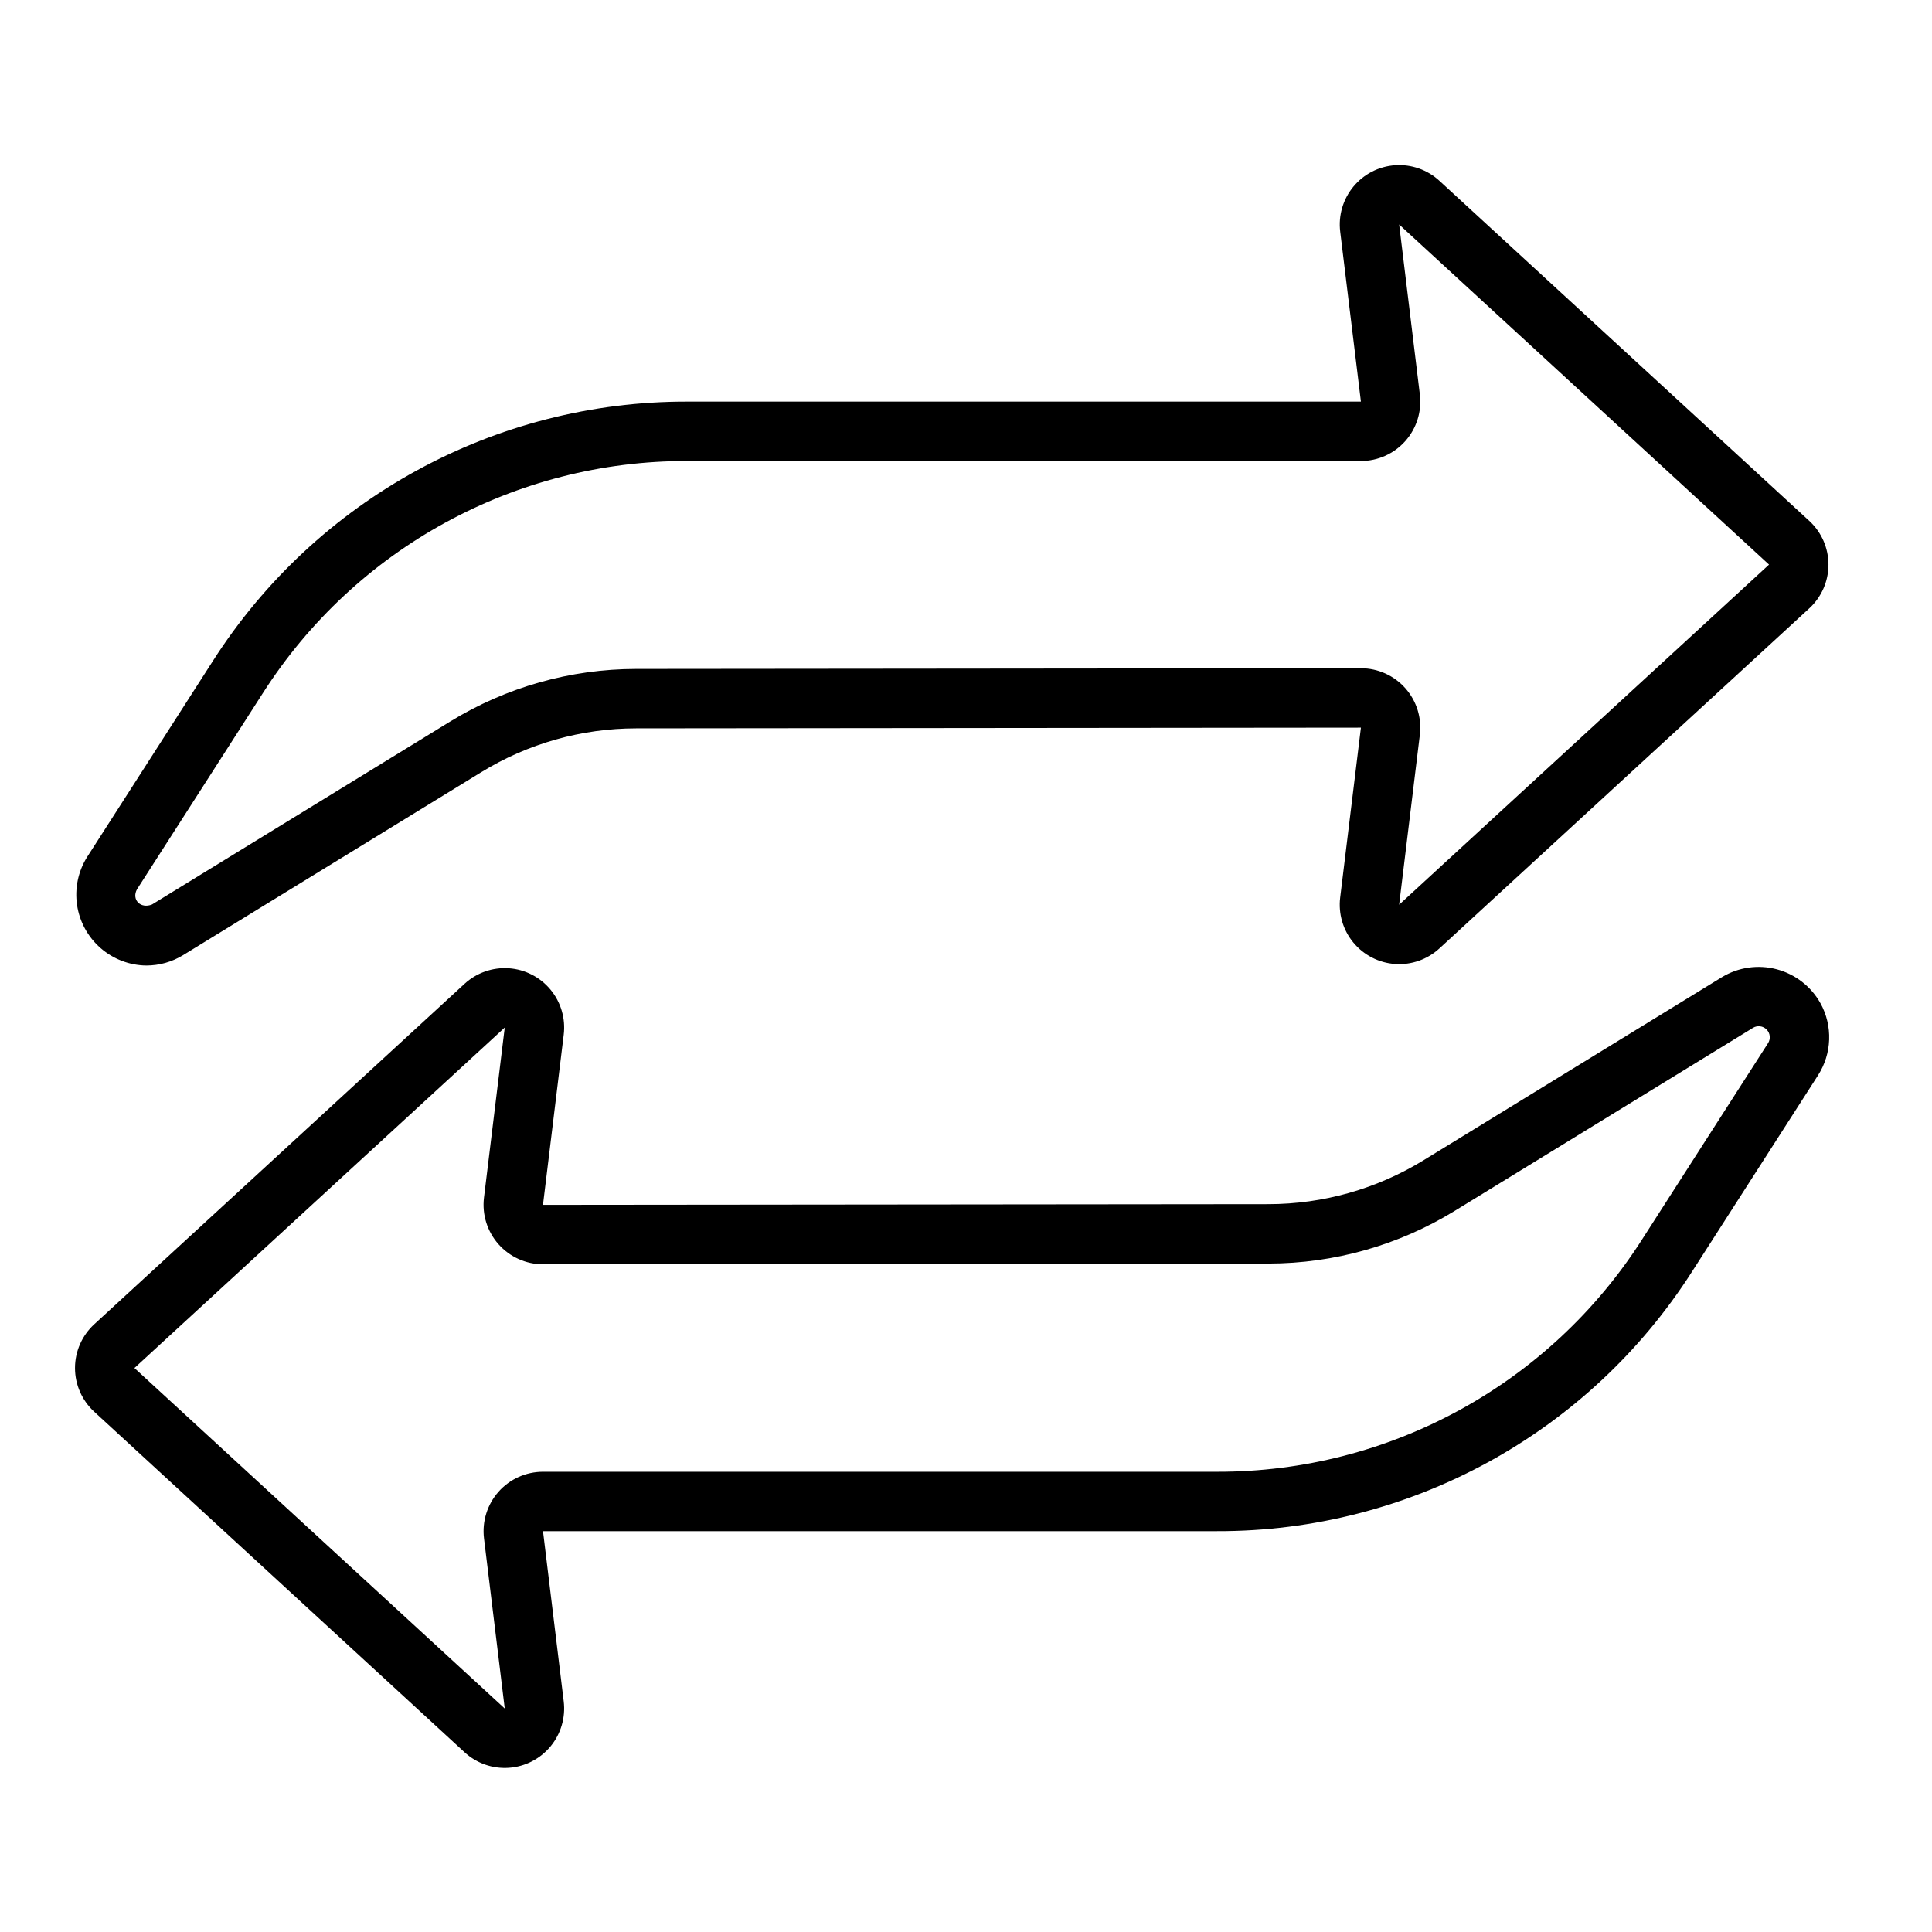 <?xml version="1.0" encoding="UTF-8"?>
<!-- Uploaded to: ICON Repo, www.iconrepo.com, Generator: ICON Repo Mixer Tools -->
<svg fill="#000000" width="800px" height="800px" version="1.1" viewBox="144 144 512 512" xmlns="http://www.w3.org/2000/svg">
 <path d="m182.77 399.87c3.445 0 6.824-0.953 9.762-2.75l79.012-48.488c12.348-7.582 26.555-11.598 41.043-11.609l192.07-0.191-5.496 45.023c-0.52 4.289 0.742 8.605 3.496 11.934 2.754 3.332 6.754 5.383 11.062 5.676 4.312 0.297 8.551-1.191 11.734-4.117l98.023-90.129c3.242-2.981 5.086-7.184 5.086-11.59s-1.844-8.609-5.086-11.59l-98.023-90.129c-3.18-2.926-7.426-4.418-11.734-4.121-4.312 0.293-8.312 2.348-11.062 5.68s-4.012 7.648-3.488 11.934l5.488 45.027h-178.46c-50.926-0.117-98.371 25.812-125.78 68.734l-33.348 51.98c-2.363 3.785-3.301 8.289-2.648 12.703 0.656 4.414 2.863 8.453 6.223 11.391 3.363 2.934 7.66 4.578 12.125 4.633zm-2.445-20.227 33.348-51.98v0.004c24.516-38.398 66.965-61.598 112.52-61.492h178.46c4.508 0 8.801-1.934 11.789-5.309s4.383-7.871 3.832-12.344l-5.481-45.023 98.023 90.125-98.031 90.133 5.488-45.012v0.004c0.551-4.477-0.844-8.973-3.828-12.348s-7.277-5.309-11.785-5.309h-0.023l-192.07 0.184c-17.391 0.016-34.445 4.836-49.266 13.938l-79.008 48.48c-3.043 1.246-5.512-1.297-3.973-4.051zm446.14 30.27c-2.473-4.461-6.656-7.723-11.59-9.035-4.93-1.312-10.184-0.559-14.547 2.082l-79.082 48.527c-12.363 7.586-26.578 11.609-41.082 11.625l-192.27 0.188 5.496-45.09c0.523-4.289-0.738-8.602-3.488-11.93s-6.75-5.383-11.059-5.68c-4.309-0.293-8.547 1.195-11.727 4.117l-98.141 90.23c-3.246 2.981-5.098 7.184-5.098 11.594 0 4.406 1.852 8.609 5.098 11.59l98.133 90.227c3.18 2.926 7.422 4.418 11.73 4.121 4.309-0.293 8.309-2.348 11.062-5.676 2.75-3.332 4.012-7.648 3.488-11.934l-5.488-45.094 178.64-0.004c50.965 0.117 98.457-25.836 125.88-68.793l33.387-52.027v-0.004c1.809-2.82 2.824-6.078 2.938-9.426 0.117-3.348-0.668-6.668-2.277-9.609zm-13.914 10.535-33.387 52.027c-24.539 38.438-67.027 61.656-112.63 61.555h-178.64c-4.508 0-8.797 1.93-11.785 5.305s-4.387 7.871-3.844 12.344l5.496 45.09-98.137-90.227 98.137-90.234-5.504 45.094c-0.535 4.473 0.867 8.965 3.856 12.336 2.988 3.371 7.277 5.305 11.781 5.309h0.016l192.27-0.188v-0.004c17.406-0.016 34.465-4.84 49.301-13.945l79.098-48.535c1.16-0.699 2.652-0.508 3.602 0.465 0.949 0.969 1.102 2.469 0.371 3.609z"/>
</svg>